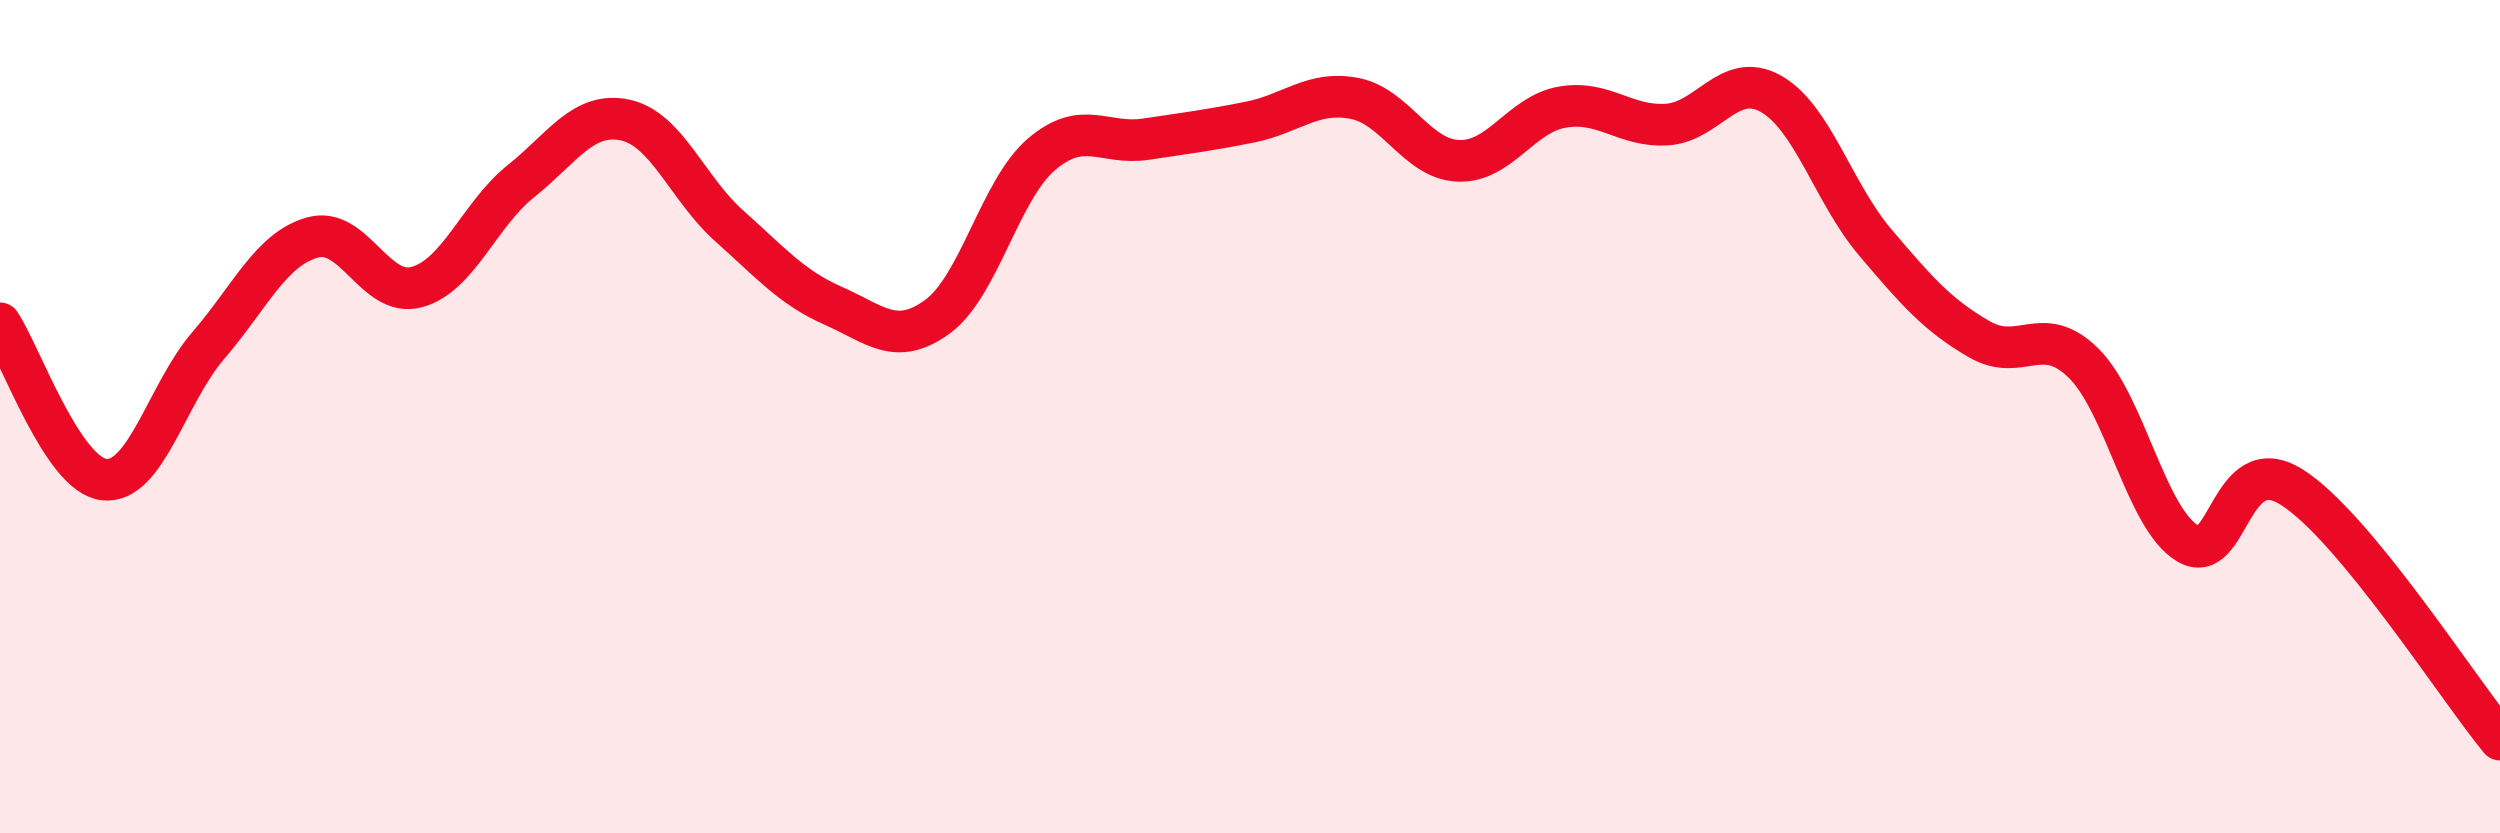 
    <svg width="60" height="20" viewBox="0 0 60 20" xmlns="http://www.w3.org/2000/svg">
      <path
        d="M 0,7.76 C 0.5,8.51 1.5,11.4 2.5,11.51 C 3.5,11.62 4,9.45 5,8.29 C 6,7.13 6.5,5.98 7.5,5.7 C 8.5,5.42 9,7.16 10,6.89 C 11,6.62 11.5,5.15 12.5,4.35 C 13.5,3.55 14,2.67 15,2.88 C 16,3.09 16.5,4.53 17.5,5.42 C 18.5,6.31 19,6.9 20,7.34 C 21,7.78 21.5,8.33 22.5,7.6 C 23.5,6.87 24,4.55 25,3.7 C 26,2.85 26.5,3.49 27.5,3.34 C 28.5,3.19 29,3.13 30,2.93 C 31,2.73 31.5,2.17 32.5,2.36 C 33.5,2.55 34,3.82 35,3.86 C 36,3.9 36.5,2.74 37.5,2.57 C 38.5,2.4 39,3.05 40,2.99 C 41,2.93 41.5,1.69 42.5,2.25 C 43.5,2.81 44,4.63 45,5.81 C 46,6.99 46.5,7.56 47.5,8.14 C 48.5,8.72 49,7.73 50,8.71 C 51,9.69 51.5,12.44 52.5,13.04 C 53.5,13.64 53.5,10.75 55,11.69 C 56.5,12.63 59,16.54 60,17.75L60 20L0 20Z"
        fill="#EB0A25"
        opacity="0.1"
        stroke-linecap="round"
        stroke-linejoin="round"
      />
      <path
        d="M 0,7.76 C 0.5,8.51 1.5,11.4 2.5,11.51 C 3.5,11.62 4,9.45 5,8.29 C 6,7.13 6.5,5.98 7.5,5.7 C 8.5,5.42 9,7.16 10,6.89 C 11,6.62 11.5,5.15 12.5,4.35 C 13.5,3.55 14,2.67 15,2.88 C 16,3.09 16.5,4.53 17.5,5.42 C 18.5,6.31 19,6.9 20,7.34 C 21,7.78 21.5,8.33 22.5,7.6 C 23.5,6.87 24,4.55 25,3.7 C 26,2.85 26.5,3.49 27.5,3.34 C 28.5,3.19 29,3.13 30,2.93 C 31,2.73 31.5,2.17 32.5,2.36 C 33.5,2.55 34,3.82 35,3.86 C 36,3.9 36.5,2.74 37.5,2.57 C 38.5,2.4 39,3.05 40,2.99 C 41,2.93 41.5,1.69 42.5,2.25 C 43.5,2.81 44,4.63 45,5.81 C 46,6.99 46.5,7.56 47.5,8.14 C 48.5,8.72 49,7.73 50,8.71 C 51,9.69 51.5,12.44 52.5,13.04 C 53.5,13.64 53.5,10.75 55,11.69 C 56.5,12.63 59,16.54 60,17.75"
        stroke="#EB0A25"
        stroke-width="1"
        fill="none"
        stroke-linecap="round"
        stroke-linejoin="round"
      />
    </svg>
  